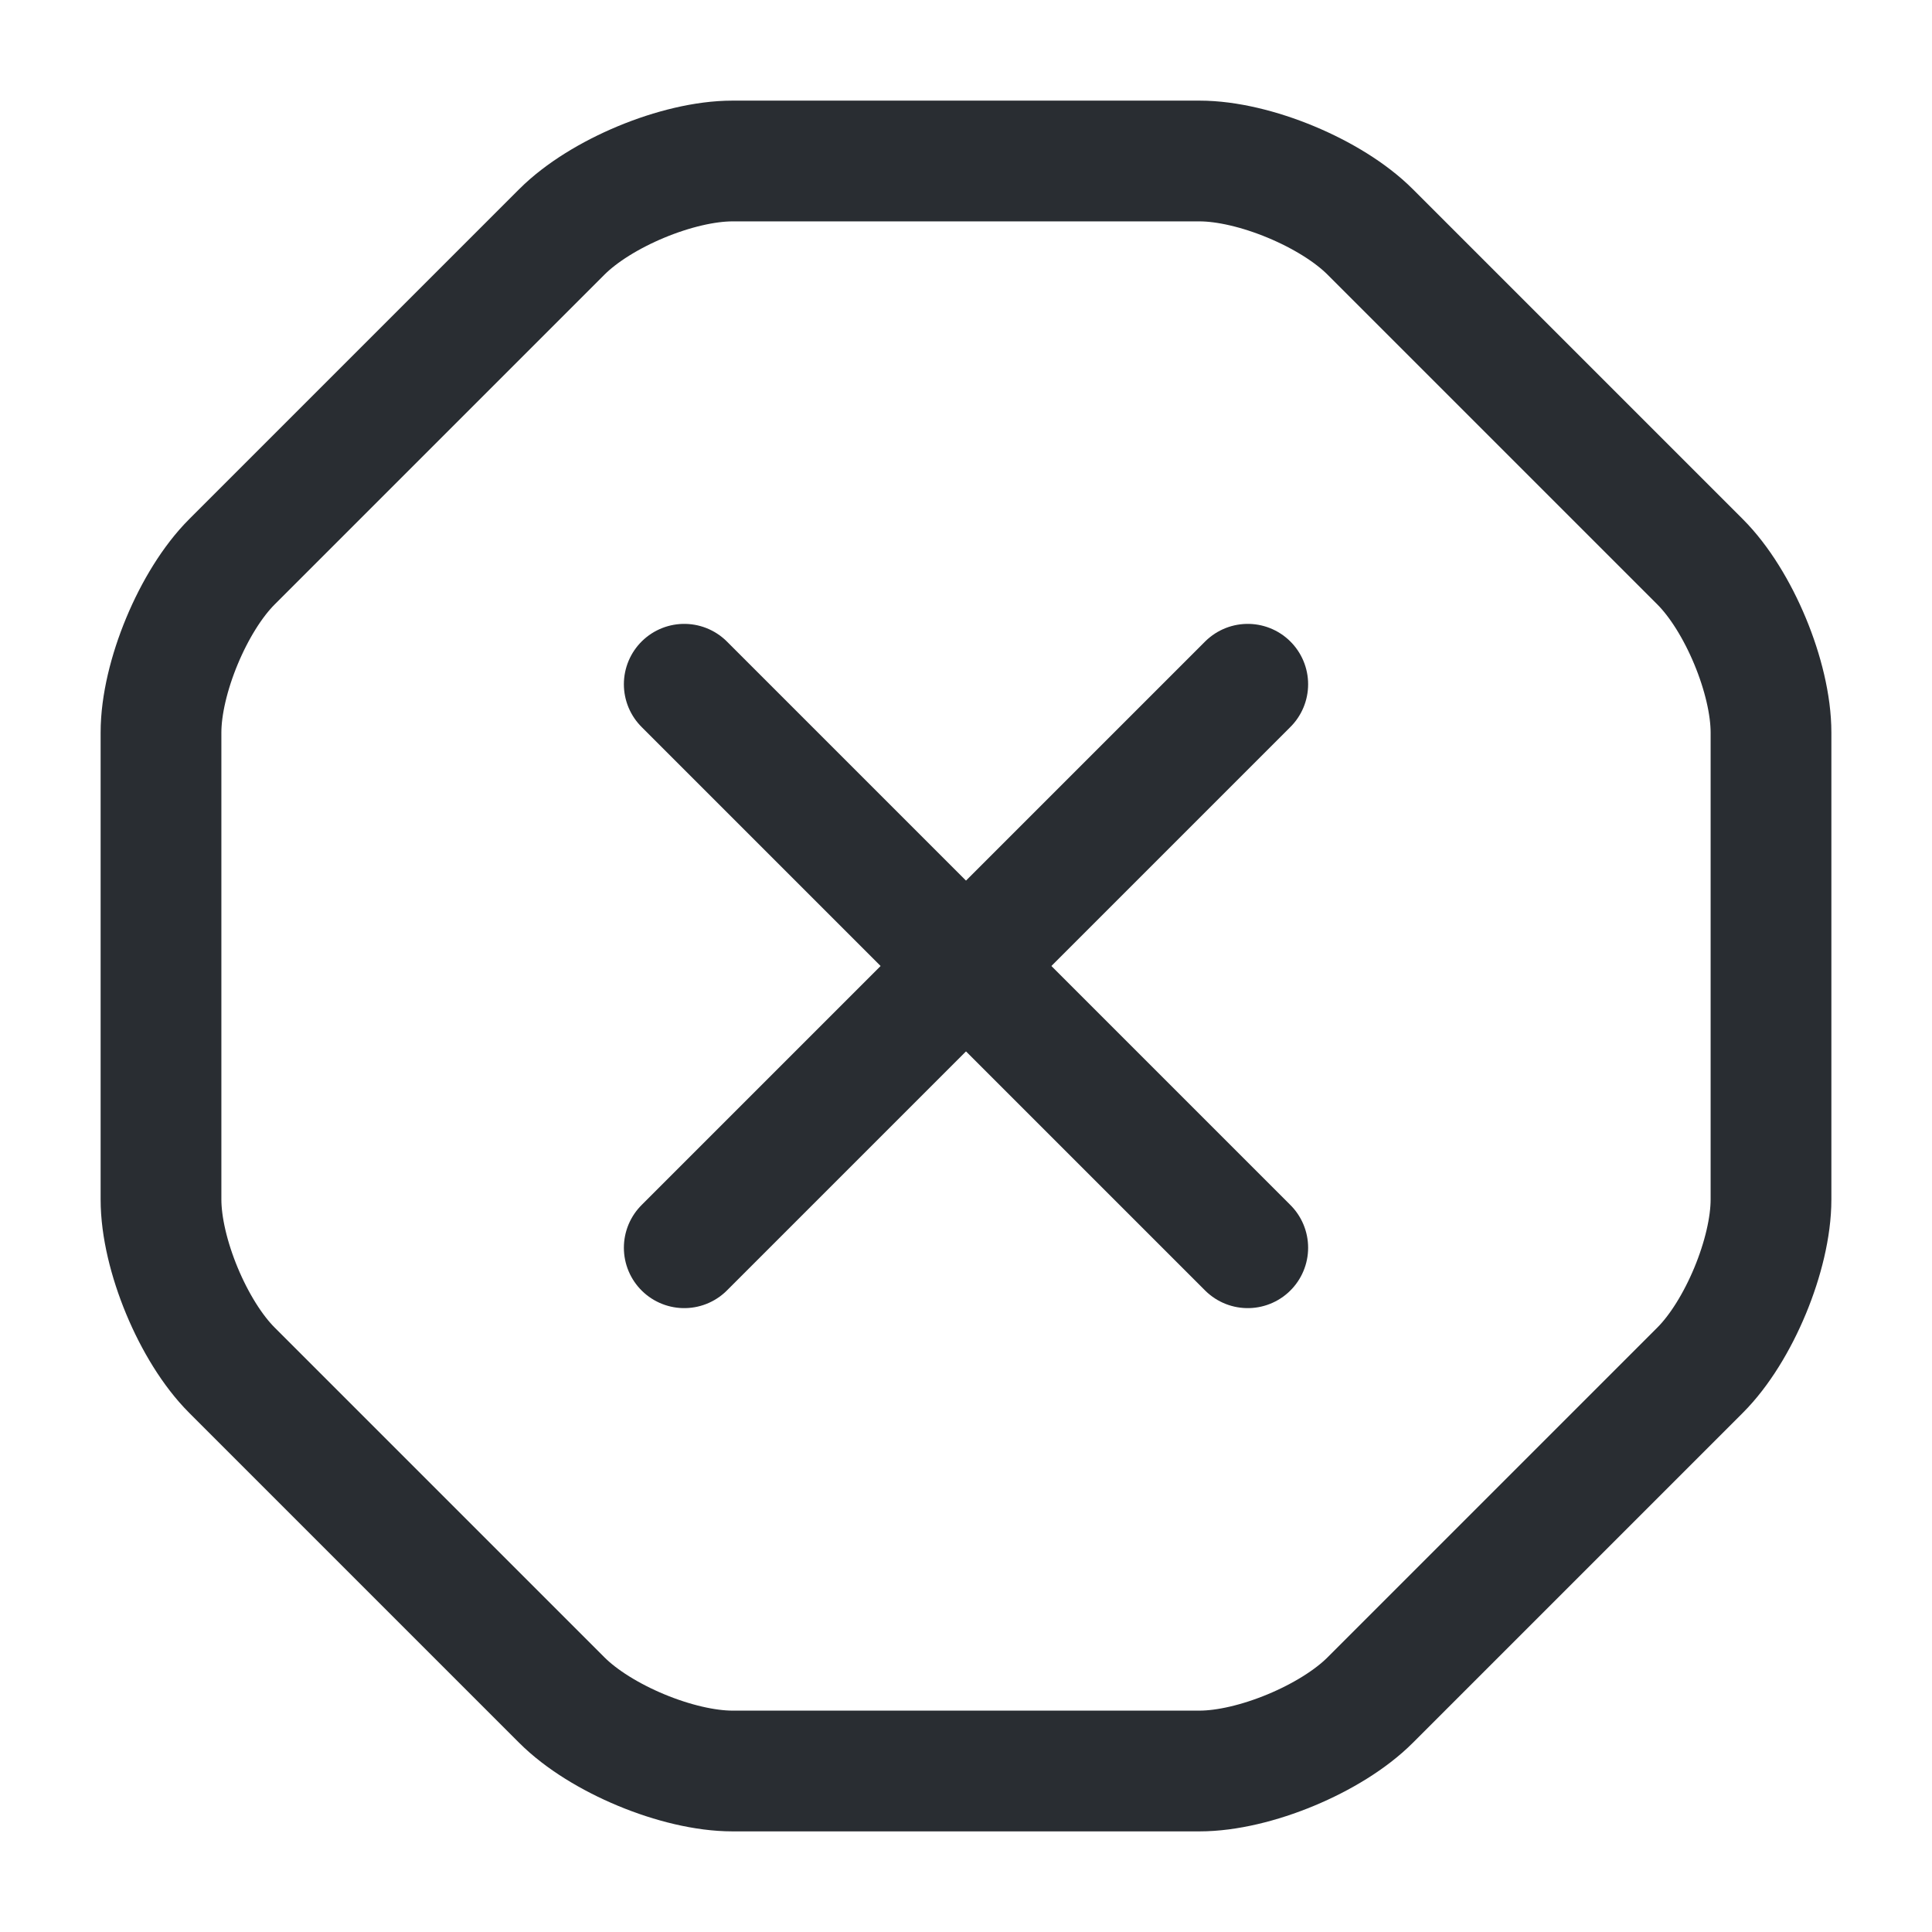 <?xml version="1.0" encoding="utf-8"?>
<svg width="800px" height="800px" viewBox="0 0 24 24" fill="none" xmlns="http://www.w3.org/2000/svg">
<path d="M14.9 2H9.1C8.42 2 7.46 2.4 6.98 2.88L2.88 6.98C2.4 7.46 2 8.42 2 9.1V14.9C2 15.58 2.4 16.54 2.88 17.02L6.98 21.12C7.46 21.6 8.42 22 9.1 22H14.9C15.58 22 16.54 21.6 17.02 21.12L21.12 17.02C21.6 16.54 22 15.58 22 14.9V9.1C22 8.42 21.6 7.46 21.12 6.98L17.02 2.88C16.54 2.4 15.58 2 14.9 2Z" stroke="#292D32" stroke-width="1.5" stroke-linecap="round" stroke-linejoin="round"/>
<path d="M8.5 15.5L15.5 8.5" stroke="#292D32" stroke-width="1.5" stroke-linecap="round" stroke-linejoin="round"/>
<path d="M15.5 15.5L8.5 8.5" stroke="#292D32" stroke-width="1.5" stroke-linecap="round" stroke-linejoin="round"/>
</svg>